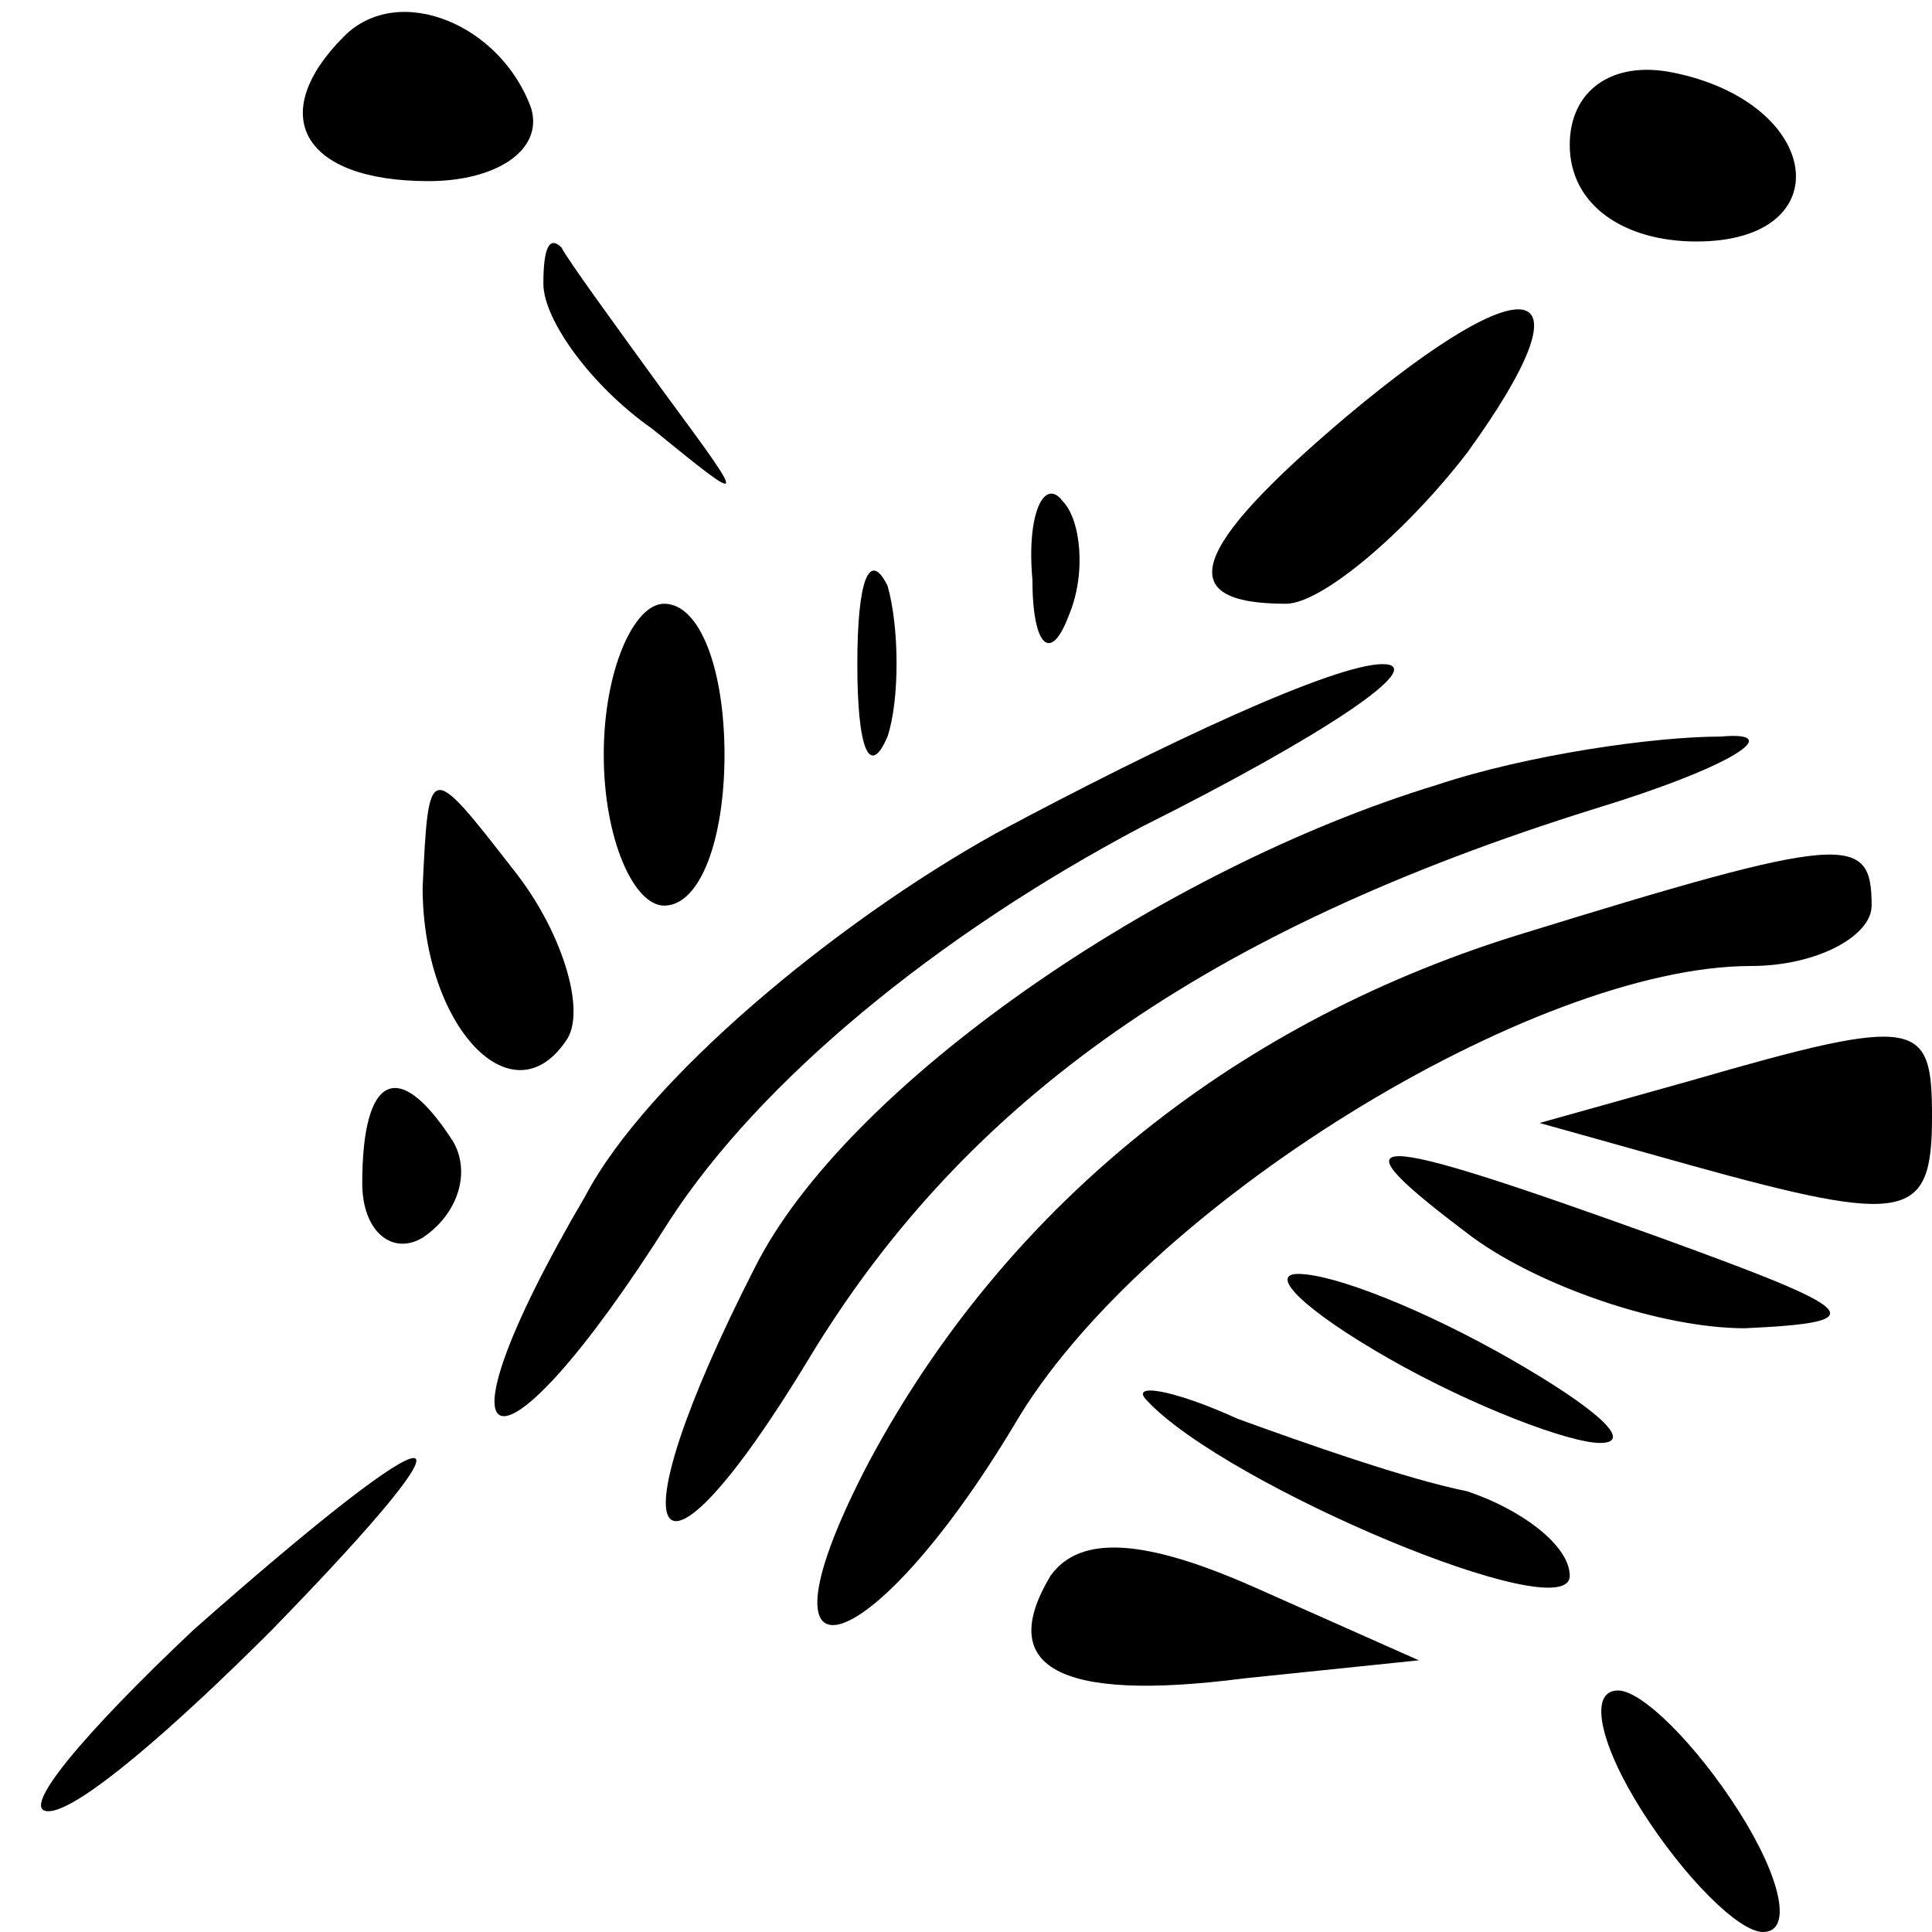 <?xml version="1.0" standalone="no"?>
<!DOCTYPE svg PUBLIC "-//W3C//DTD SVG 20010904//EN"
 "http://www.w3.org/TR/2001/REC-SVG-20010904/DTD/svg10.dtd">
<svg version="1.0" xmlns="http://www.w3.org/2000/svg"
 width="32pt" height="32pt" viewBox="0 0 32 32"
 preserveAspectRatio="xMidYMid meet">

<g transform="translate(0,32) scale(0.1,-0.1)"
fill="#000000" stroke="none">
<path d="M57 314 c-13 -13 -7 -24 14 -24 11 0 19 5 17 12 -5 14 -22 21 -31 12z"/>
<path d="M260 296 c0 -10 9 -16 21 -16 24 0 21 23 -4 28 -10 2 -17 -3 -17 -12z"/>
<path d="M90 273 c0 -6 8 -17 18 -24 16 -13 16 -13 2 6 -8 11 -16 22 -17 24
-2 2 -3 0 -3 -6z"/>
<path d="M223 251 c-26 -22 -29 -31 -10 -31 6 0 20 12 30 25 21 29 11 32 -20
6z"/>
<path d="M171 224 c0 -11 3 -14 6 -6 3 7 2 16 -1 19 -3 4 -6 -2 -5 -13z"/>
<path d="M142 210 c0 -14 2 -19 5 -12 2 6 2 18 0 25 -3 6 -5 1 -5 -13z"/>
<path d="M100 195 c0 -14 5 -25 10 -25 6 0 10 11 10 25 0 14 -4 25 -10 25 -5
0 -10 -11 -10 -25z"/>
<path d="M165 182 c-27 -15 -58 -41 -68 -60 -27 -46 -15 -50 14 -4 15 23 44
47 78 65 30 15 48 27 40 27 -8 0 -36 -13 -64 -28z"/>
<path d="M238 190 c-46 -14 -98 -50 -113 -80 -24 -47 -17 -58 9 -15 26 43 66
71 130 91 23 7 32 13 21 12 -11 0 -32 -3 -47 -8z"/>
<path d="M70 173 c0 -23 15 -39 24 -25 3 5 -1 18 -9 28 -14 18 -14 18 -15 -3z"/>
<path d="M251 165 c-48 -15 -85 -46 -107 -87 -21 -40 0 -34 24 6 21 36 86 76
122 76 11 0 20 5 20 10 0 12 -4 12 -59 -5z"/>
<path d="M280 141 l-25 -7 25 -7 c36 -10 40 -9 40 8 0 16 -2 17 -40 6z"/>
<path d="M60 124 c0 -8 5 -12 10 -9 6 4 8 11 5 16 -9 14 -15 11 -15 -7z"/>
<path d="M244 115 c11 -8 31 -15 45 -15 22 1 19 3 -14 15 -50 18 -55 18 -31 0z"/>
<path d="M230 95 c14 -8 30 -14 35 -14 6 0 -1 6 -15 14 -14 8 -29 14 -35 14
-5 0 1 -6 15 -14z"/>
<path d="M190 88 c13 -14 70 -38 70 -29 0 5 -8 11 -17 14 -10 2 -27 8 -38 12
-11 5 -18 6 -15 3z"/>
<path d="M32 50 c-18 -17 -29 -30 -24 -30 5 0 21 14 37 30 37 38 30 38 -13 0z"/>
<path d="M174 59 c-9 -15 1 -21 32 -17 l29 3 -27 12 c-18 8 -29 9 -34 2z"/>
<path d="M272 20 c7 -11 16 -20 20 -20 5 0 3 9 -4 20 -7 11 -16 20 -20 20 -5
0 -3 -9 4 -20z"/>
</g>
</svg>
